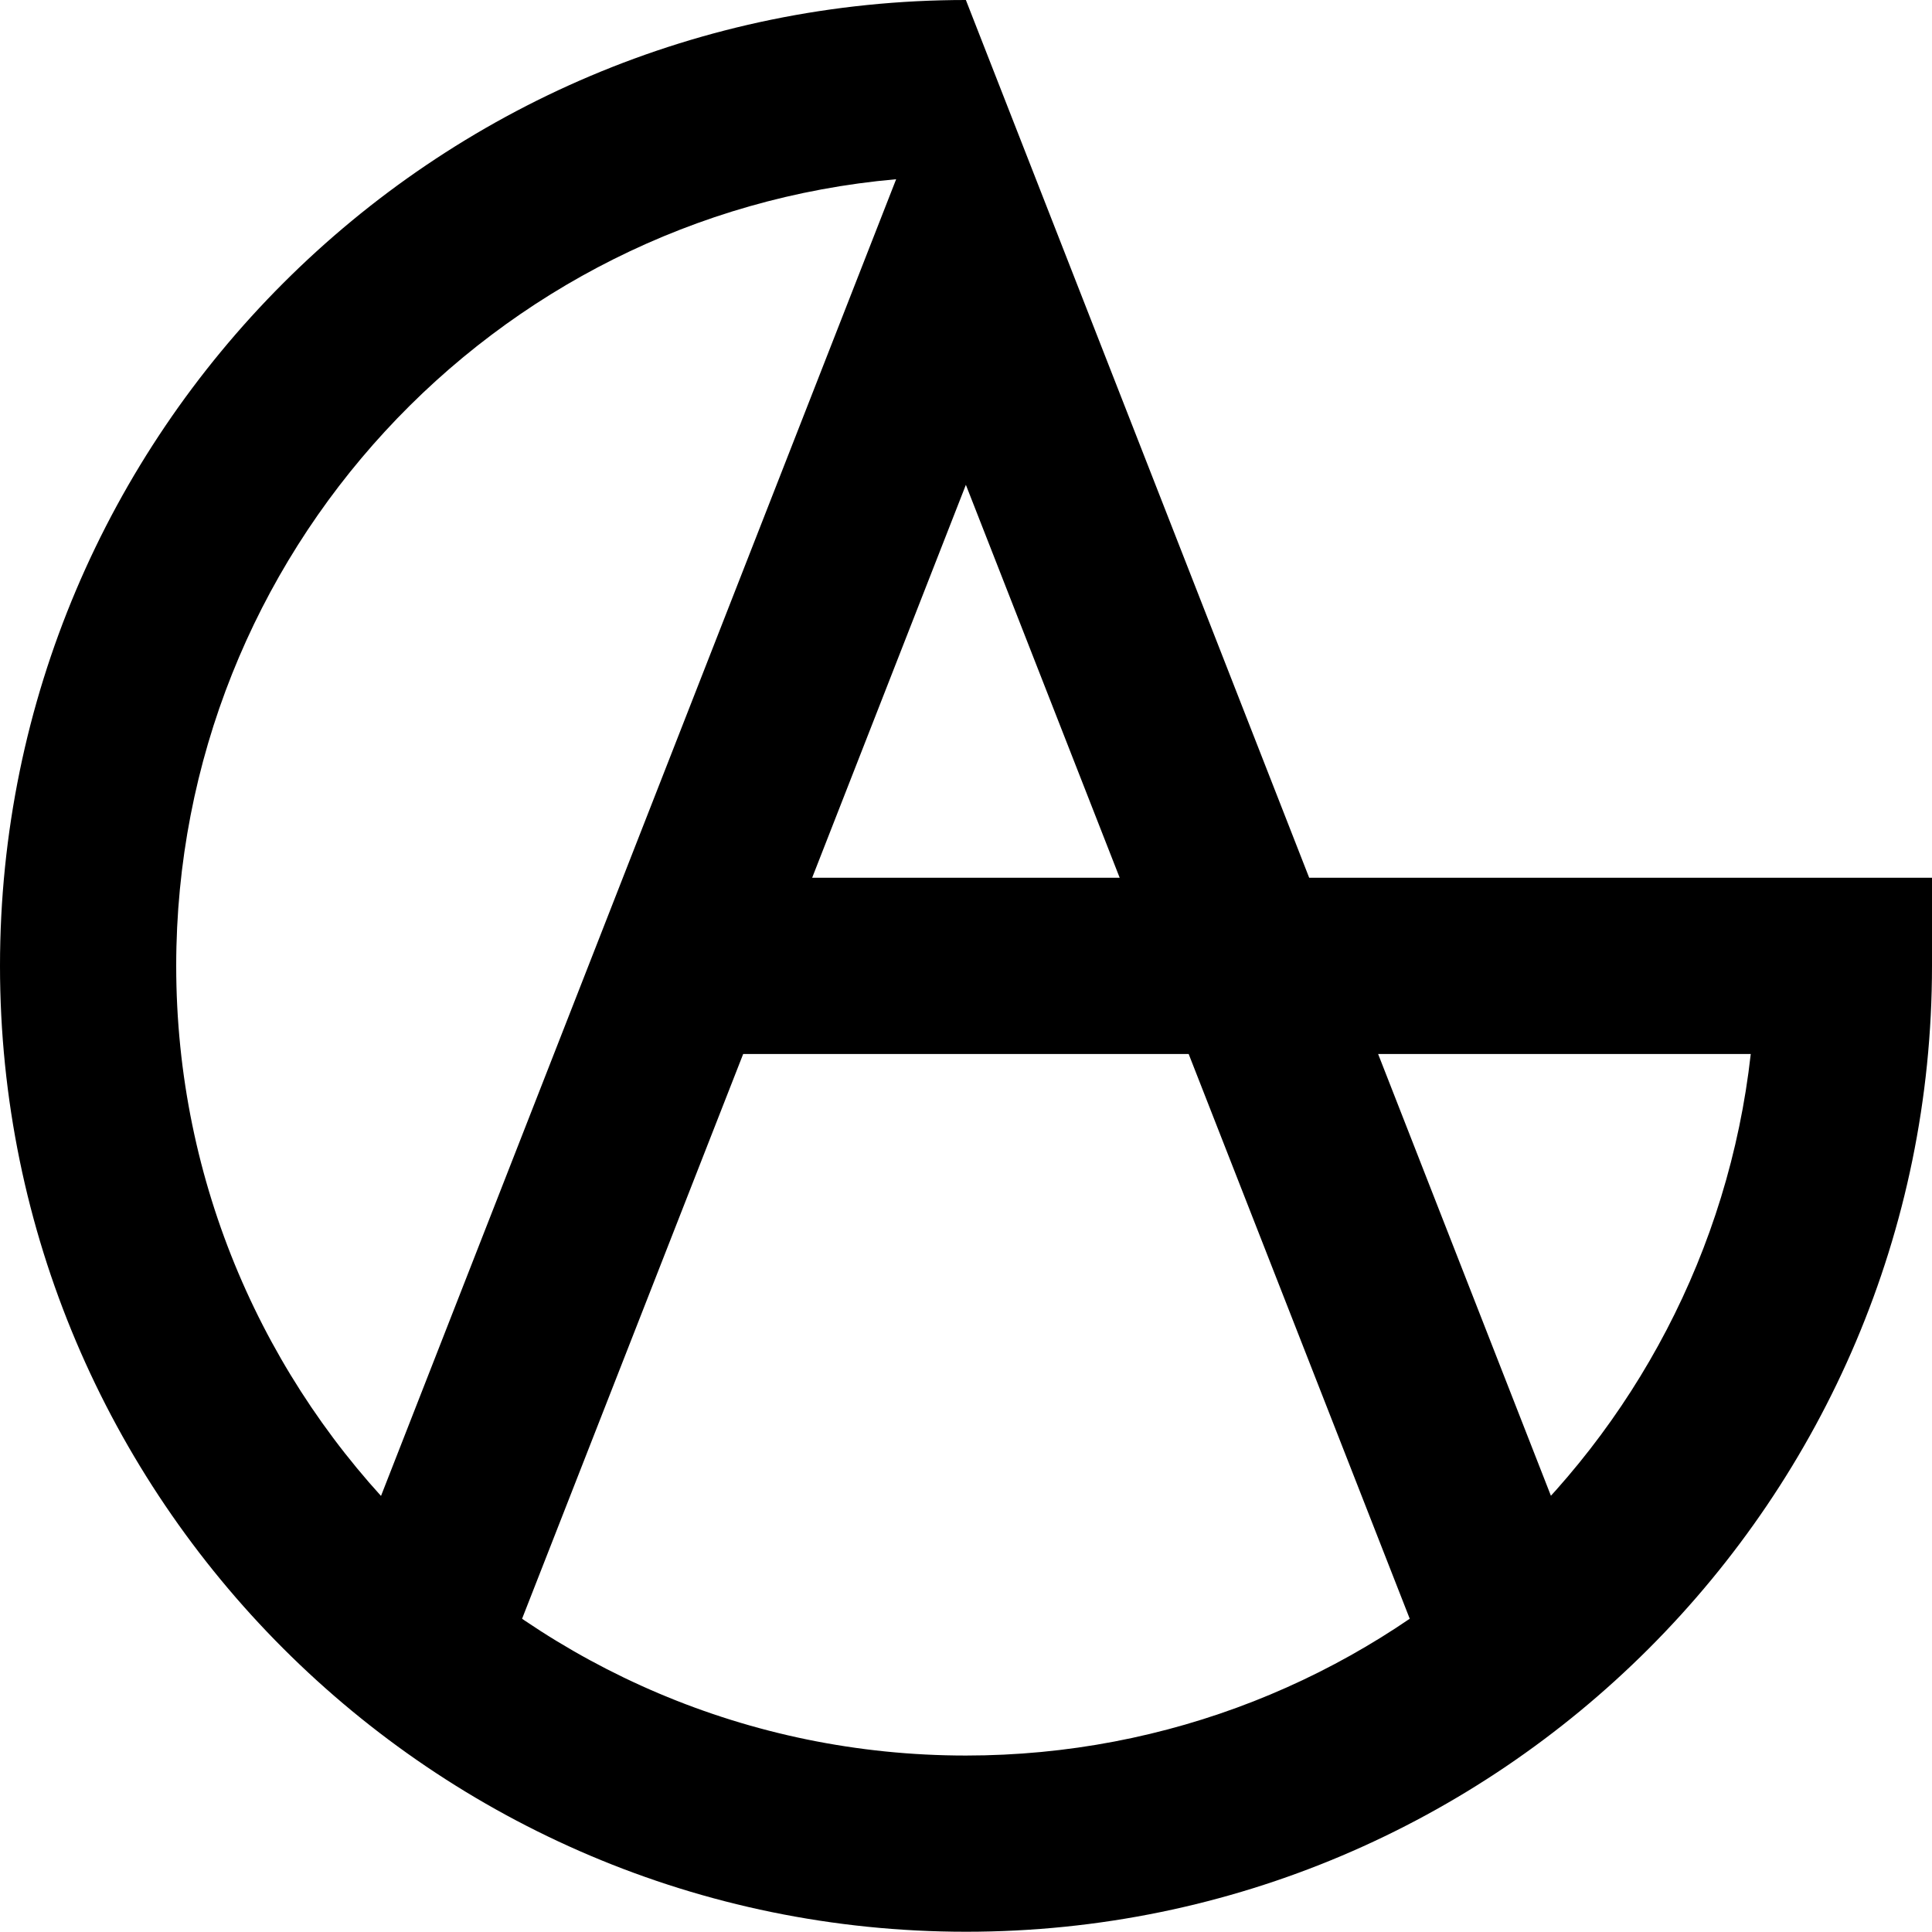<?xml version="1.0" encoding="UTF-8"?>
<svg data-bbox="0 0 76.75 76.74" viewBox="0 0 76.75 76.75" xmlns="http://www.w3.org/2000/svg" data-type="shape">
    <g>
        <path d="M35.6 7.12C19.59 8.53 7 22 7 38.37c0 17.3 14.07 31.37 31.37 31.37 16.12 0 29.43-12.21 31.18-27.87H29.32l2.77-7h44.66v3.5c0 21.16-17.21 38.37-38.37 38.37S0 59.53 0 38.37 17.21 0 38.37 0l23.37 59.75-5.63 4.83-17.74-45.32-7.48 19.12-10.41 26.59-5.49-5.17L35.6 7.12Z"/>
    </g>
</svg>
